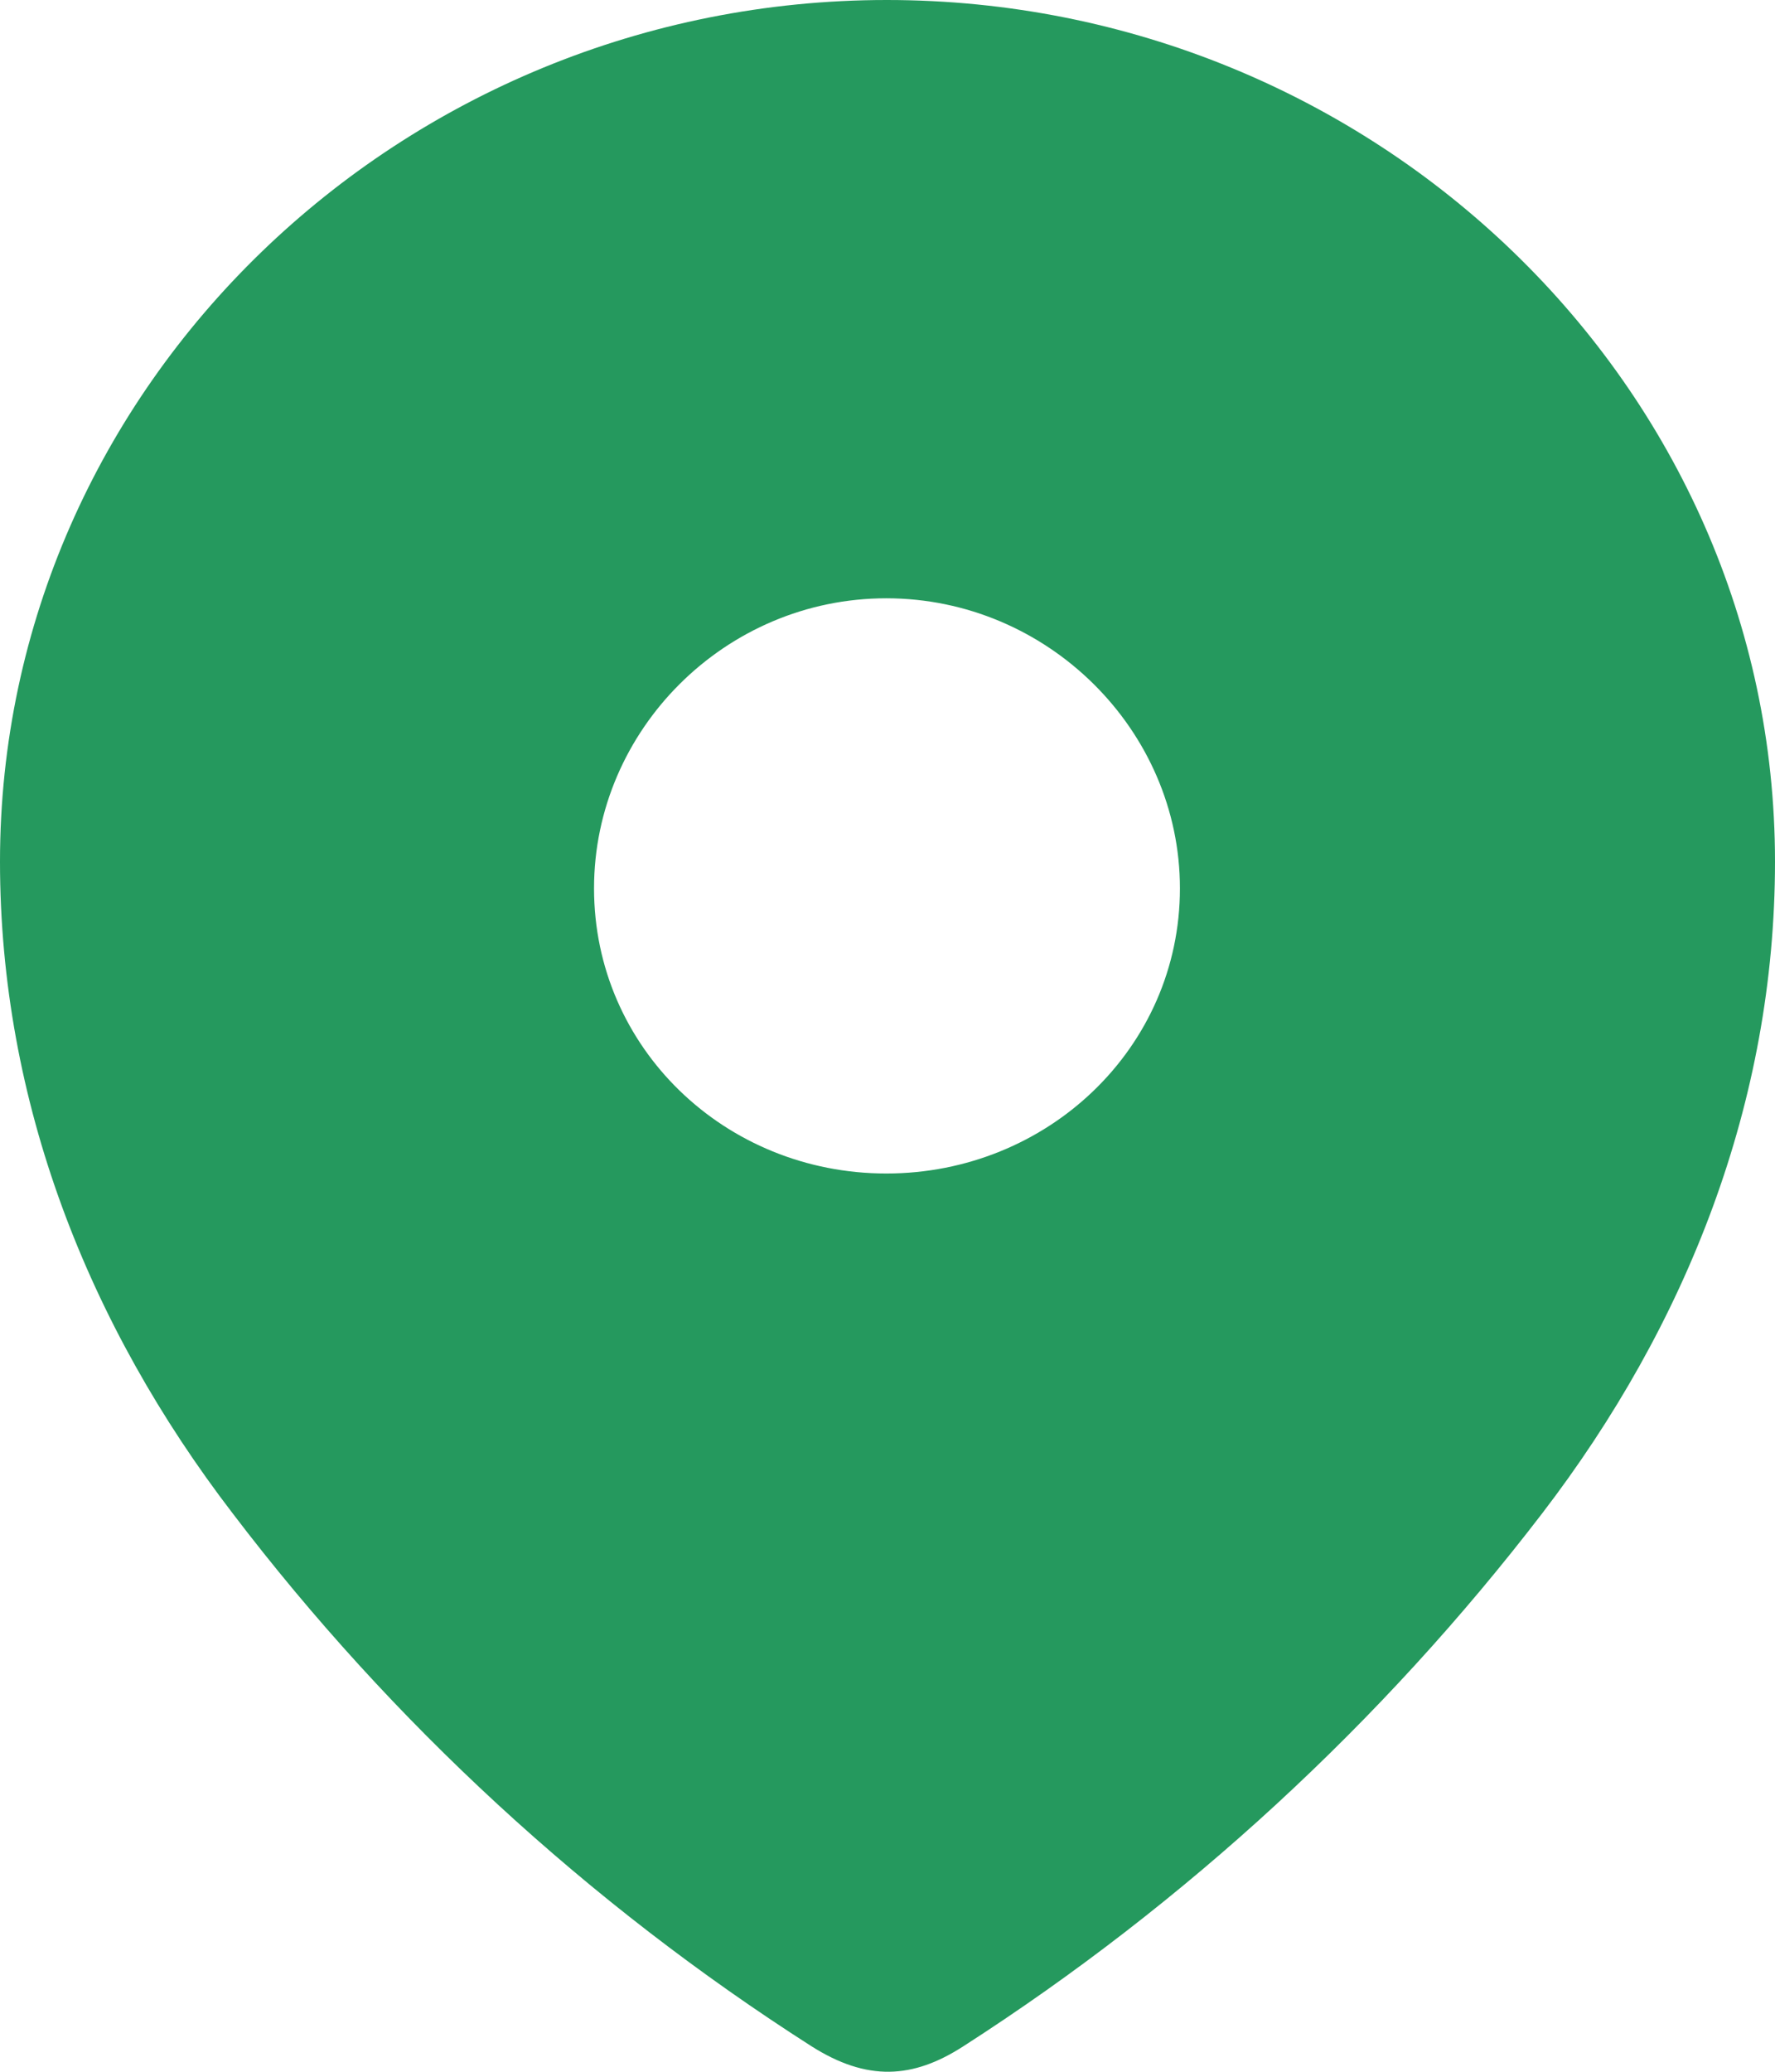 <svg width="12" height="14" viewBox="0 0 12 14" fill="none" xmlns="http://www.w3.org/2000/svg">
<path fill-rule="evenodd" clip-rule="evenodd" d="M0 5.822C0 2.603 2.713 0 5.995 0C9.287 0 12 2.603 12 5.822C12 7.445 11.405 8.951 10.425 10.228C9.345 11.636 8.013 12.864 6.514 13.827C6.171 14.049 5.862 14.066 5.485 13.827C3.977 12.864 2.646 11.636 1.574 10.228C0.594 8.951 0 7.445 0 5.822ZM4.016 6.003C4.016 7.082 4.903 7.93 5.992 7.93C7.081 7.93 7.977 7.082 7.977 6.003C7.977 4.933 7.081 4.043 5.992 4.043C4.903 4.043 4.016 4.933 4.016 6.003Z" fill="#25995E"/>
</svg>
